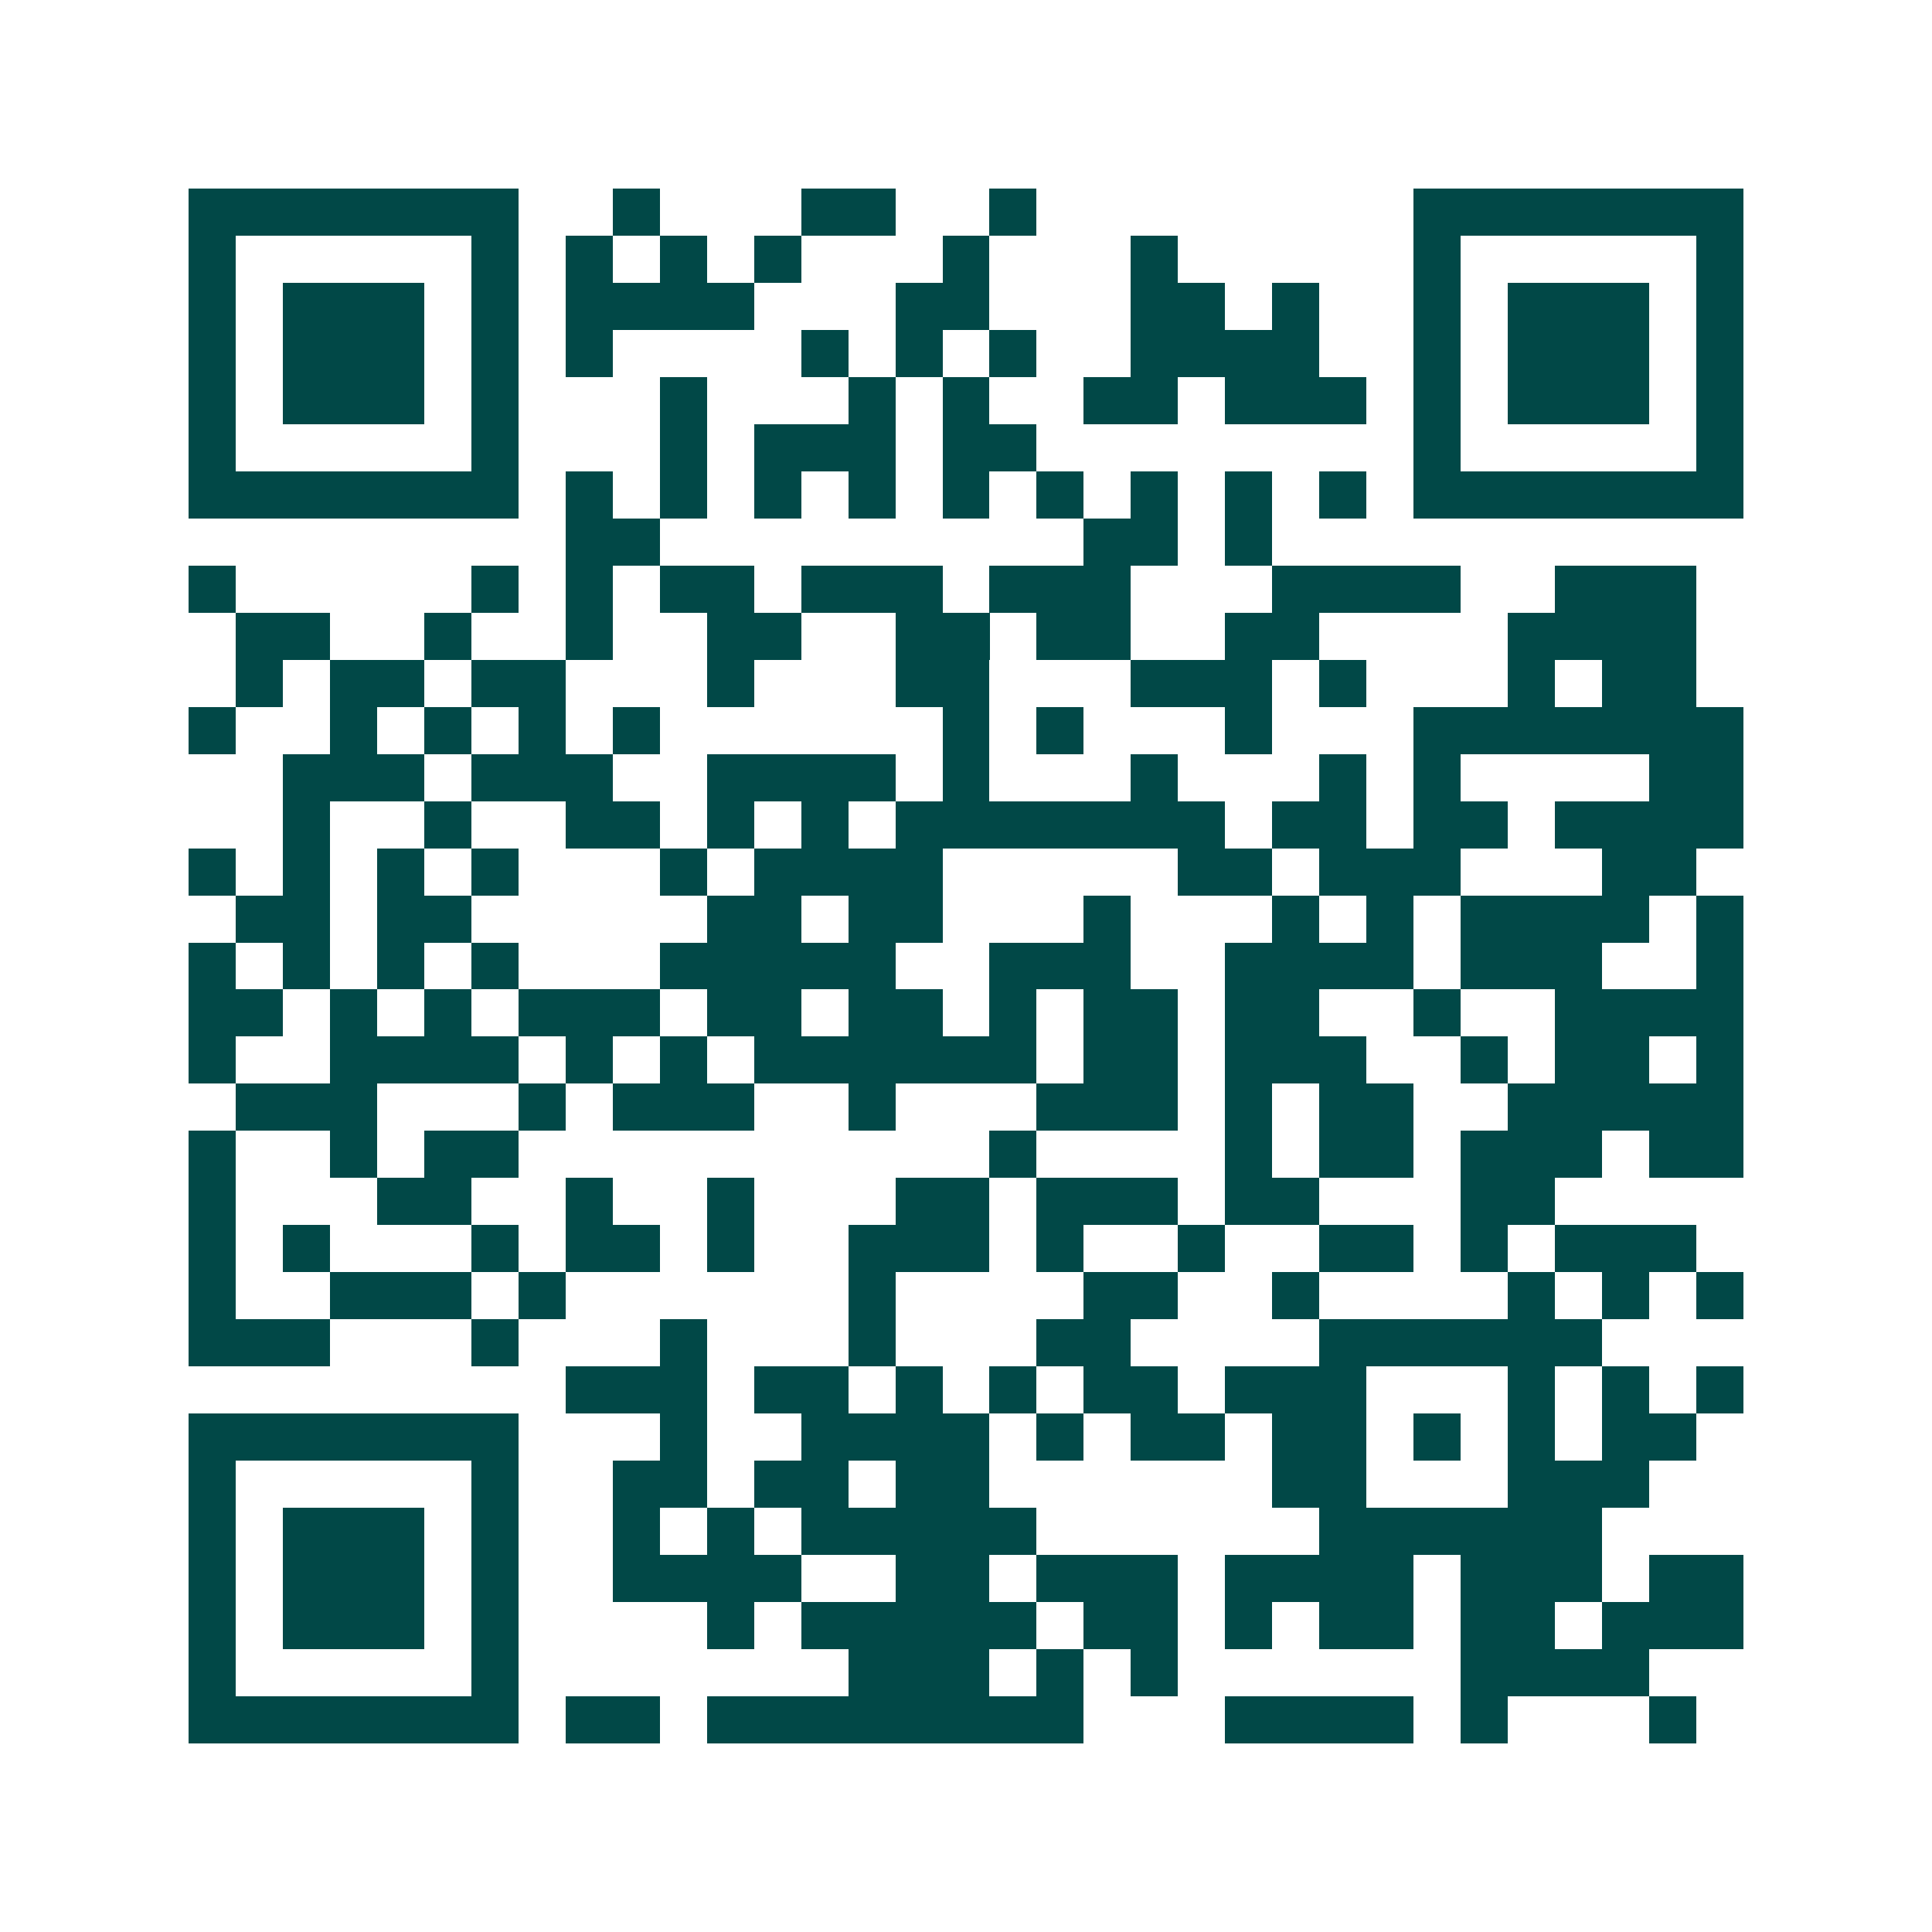 <svg xmlns="http://www.w3.org/2000/svg" width="200" height="200" viewBox="0 0 41 41" shape-rendering="crispEdges"><path fill="#ffffff" d="M0 0h41v41H0z"/><path stroke="#014847" d="M4 4.5h7m2 0h1m3 0h2m2 0h1m8 0h7M4 5.5h1m5 0h1m1 0h1m1 0h1m1 0h1m3 0h1m3 0h1m5 0h1m5 0h1M4 6.5h1m1 0h3m1 0h1m1 0h4m3 0h2m3 0h2m1 0h1m2 0h1m1 0h3m1 0h1M4 7.5h1m1 0h3m1 0h1m1 0h1m4 0h1m1 0h1m1 0h1m2 0h4m2 0h1m1 0h3m1 0h1M4 8.5h1m1 0h3m1 0h1m3 0h1m3 0h1m1 0h1m2 0h2m1 0h3m1 0h1m1 0h3m1 0h1M4 9.5h1m5 0h1m3 0h1m1 0h3m1 0h2m8 0h1m5 0h1M4 10.5h7m1 0h1m1 0h1m1 0h1m1 0h1m1 0h1m1 0h1m1 0h1m1 0h1m1 0h1m1 0h7M12 11.5h2m9 0h2m1 0h1M4 12.5h1m5 0h1m1 0h1m1 0h2m1 0h3m1 0h3m3 0h4m2 0h3M5 13.5h2m2 0h1m2 0h1m2 0h2m2 0h2m1 0h2m2 0h2m4 0h4M5 14.5h1m1 0h2m1 0h2m3 0h1m3 0h2m3 0h3m1 0h1m3 0h1m1 0h2M4 15.5h1m2 0h1m1 0h1m1 0h1m1 0h1m6 0h1m1 0h1m3 0h1m3 0h7M6 16.5h3m1 0h3m2 0h4m1 0h1m3 0h1m3 0h1m1 0h1m4 0h2M6 17.5h1m2 0h1m2 0h2m1 0h1m1 0h1m1 0h7m1 0h2m1 0h2m1 0h4M4 18.5h1m1 0h1m1 0h1m1 0h1m3 0h1m1 0h4m5 0h2m1 0h3m3 0h2M5 19.5h2m1 0h2m5 0h2m1 0h2m3 0h1m3 0h1m1 0h1m1 0h4m1 0h1M4 20.5h1m1 0h1m1 0h1m1 0h1m3 0h5m2 0h3m2 0h4m1 0h3m2 0h1M4 21.5h2m1 0h1m1 0h1m1 0h3m1 0h2m1 0h2m1 0h1m1 0h2m1 0h2m2 0h1m2 0h4M4 22.5h1m2 0h4m1 0h1m1 0h1m1 0h6m1 0h2m1 0h3m2 0h1m1 0h2m1 0h1M5 23.5h3m3 0h1m1 0h3m2 0h1m3 0h3m1 0h1m1 0h2m2 0h5M4 24.5h1m2 0h1m1 0h2m10 0h1m4 0h1m1 0h2m1 0h3m1 0h2M4 25.5h1m3 0h2m2 0h1m2 0h1m3 0h2m1 0h3m1 0h2m3 0h2M4 26.5h1m1 0h1m3 0h1m1 0h2m1 0h1m2 0h3m1 0h1m2 0h1m2 0h2m1 0h1m1 0h3M4 27.5h1m2 0h3m1 0h1m6 0h1m4 0h2m2 0h1m4 0h1m1 0h1m1 0h1M4 28.5h3m3 0h1m3 0h1m3 0h1m3 0h2m4 0h6M12 29.5h3m1 0h2m1 0h1m1 0h1m1 0h2m1 0h3m3 0h1m1 0h1m1 0h1M4 30.5h7m3 0h1m2 0h4m1 0h1m1 0h2m1 0h2m1 0h1m1 0h1m1 0h2M4 31.5h1m5 0h1m2 0h2m1 0h2m1 0h2m6 0h2m3 0h3M4 32.5h1m1 0h3m1 0h1m2 0h1m1 0h1m1 0h5m6 0h6M4 33.5h1m1 0h3m1 0h1m2 0h4m2 0h2m1 0h3m1 0h4m1 0h3m1 0h2M4 34.5h1m1 0h3m1 0h1m4 0h1m1 0h5m1 0h2m1 0h1m1 0h2m1 0h2m1 0h3M4 35.5h1m5 0h1m7 0h3m1 0h1m1 0h1m6 0h4M4 36.5h7m1 0h2m1 0h8m3 0h4m1 0h1m3 0h1"/></svg>
